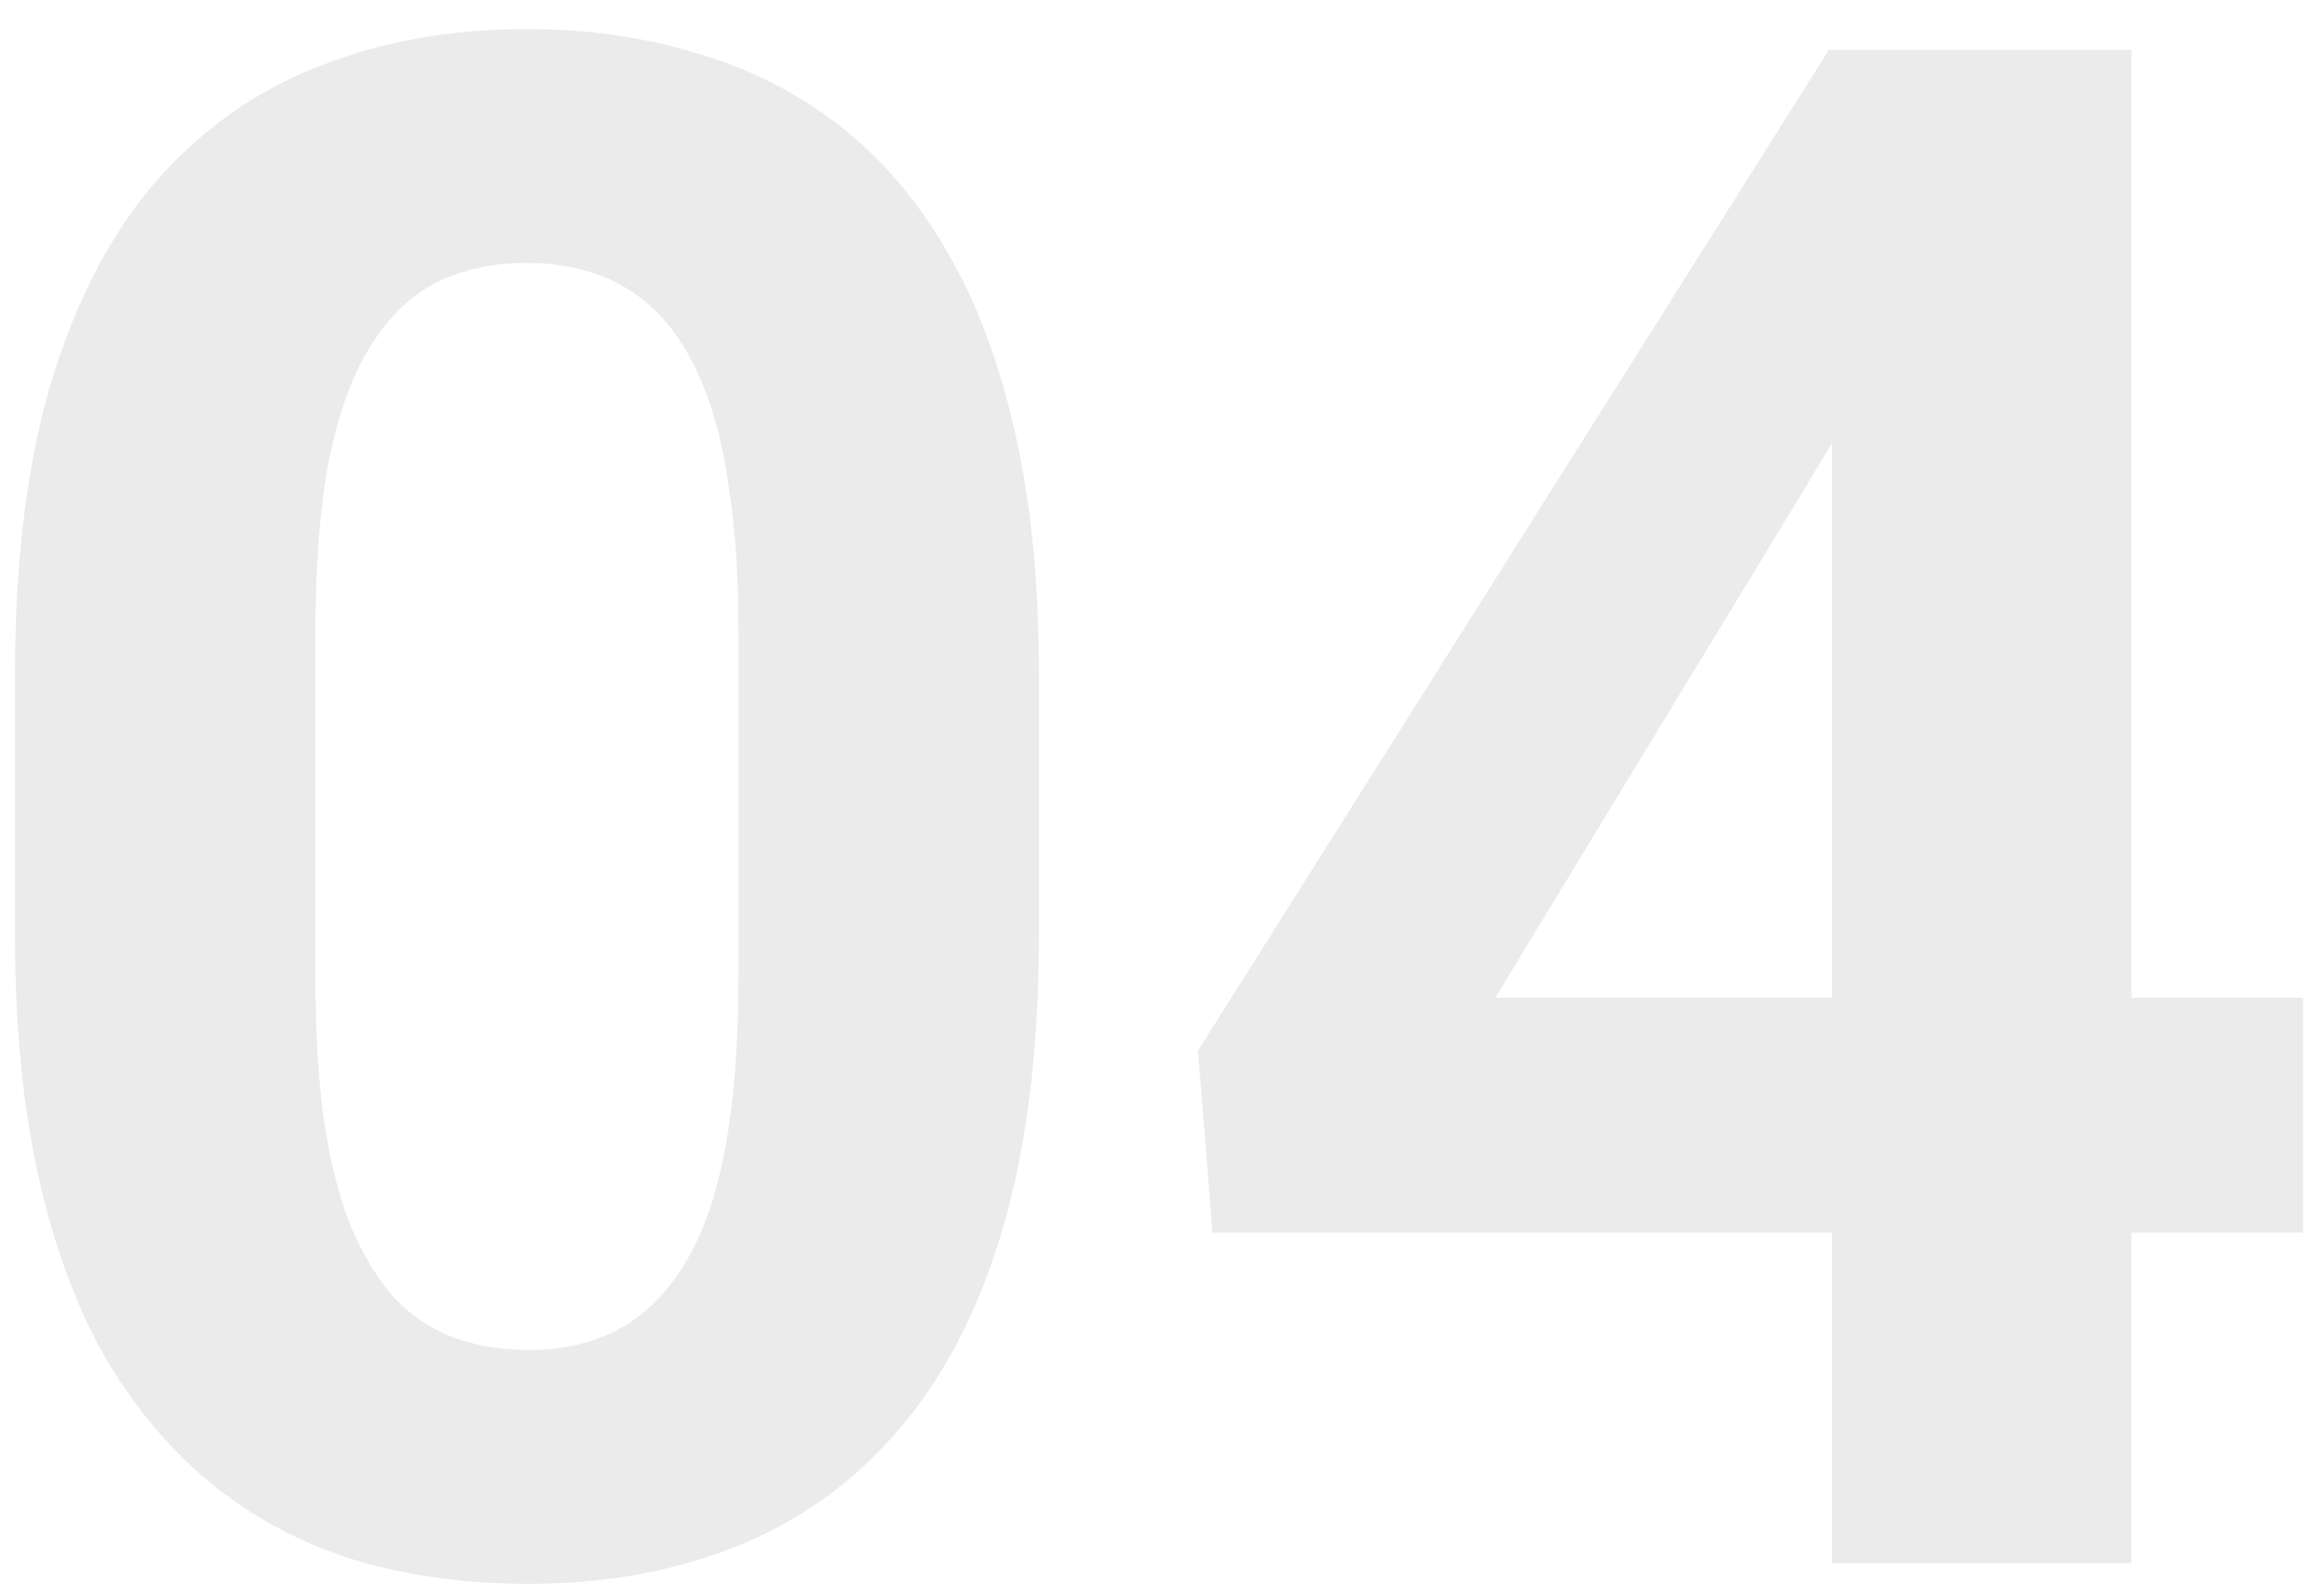 <svg width="61" height="42" viewBox="0 0 61 42" fill="none" xmlns="http://www.w3.org/2000/svg">
<path opacity="0.1" d="M27.328 17.719V24.61C27.328 27.599 27.009 30.179 26.371 32.348C25.733 34.499 24.812 36.267 23.609 37.653C22.424 39.02 21.012 40.032 19.371 40.688C17.73 41.344 15.908 41.672 13.902 41.672C12.298 41.672 10.803 41.472 9.418 41.071C8.033 40.651 6.784 40.004 5.672 39.129C4.578 38.254 3.63 37.151 2.828 35.821C2.044 34.472 1.443 32.867 1.023 31.008C0.604 29.149 0.395 27.016 0.395 24.61V17.719C0.395 14.729 0.714 12.168 1.352 10.035C2.008 7.884 2.928 6.125 4.113 4.758C5.316 3.391 6.738 2.388 8.379 1.75C10.02 1.094 11.842 0.766 13.848 0.766C15.452 0.766 16.938 0.976 18.305 1.395C19.69 1.796 20.939 2.425 22.051 3.281C23.163 4.138 24.111 5.241 24.895 6.59C25.678 7.921 26.28 9.516 26.699 11.375C27.119 13.216 27.328 15.331 27.328 17.719ZM19.426 25.649V16.653C19.426 15.213 19.344 13.955 19.18 12.879C19.034 11.804 18.806 10.892 18.496 10.145C18.186 9.379 17.803 8.759 17.348 8.285C16.892 7.811 16.372 7.465 15.789 7.246C15.206 7.028 14.559 6.918 13.848 6.918C12.954 6.918 12.162 7.091 11.469 7.438C10.794 7.784 10.22 8.34 9.746 9.106C9.272 9.853 8.908 10.856 8.652 12.114C8.415 13.353 8.297 14.866 8.297 16.653V25.649C8.297 27.089 8.37 28.356 8.516 29.45C8.68 30.543 8.917 31.482 9.227 32.266C9.555 33.032 9.938 33.66 10.375 34.153C10.831 34.627 11.35 34.973 11.934 35.192C12.535 35.41 13.191 35.52 13.902 35.52C14.777 35.52 15.552 35.347 16.227 35C16.919 34.636 17.503 34.071 17.977 33.305C18.469 32.521 18.833 31.5 19.07 30.242C19.307 28.985 19.426 27.453 19.426 25.649ZM60.578 26.25V32.43H31.895L31.512 27.645L48.109 1.313H54.371L47.59 12.66L39.332 26.25H60.578ZM56.066 1.313V41.125H48.191V1.313H56.066Z" fill="#333333"/>
</svg>
